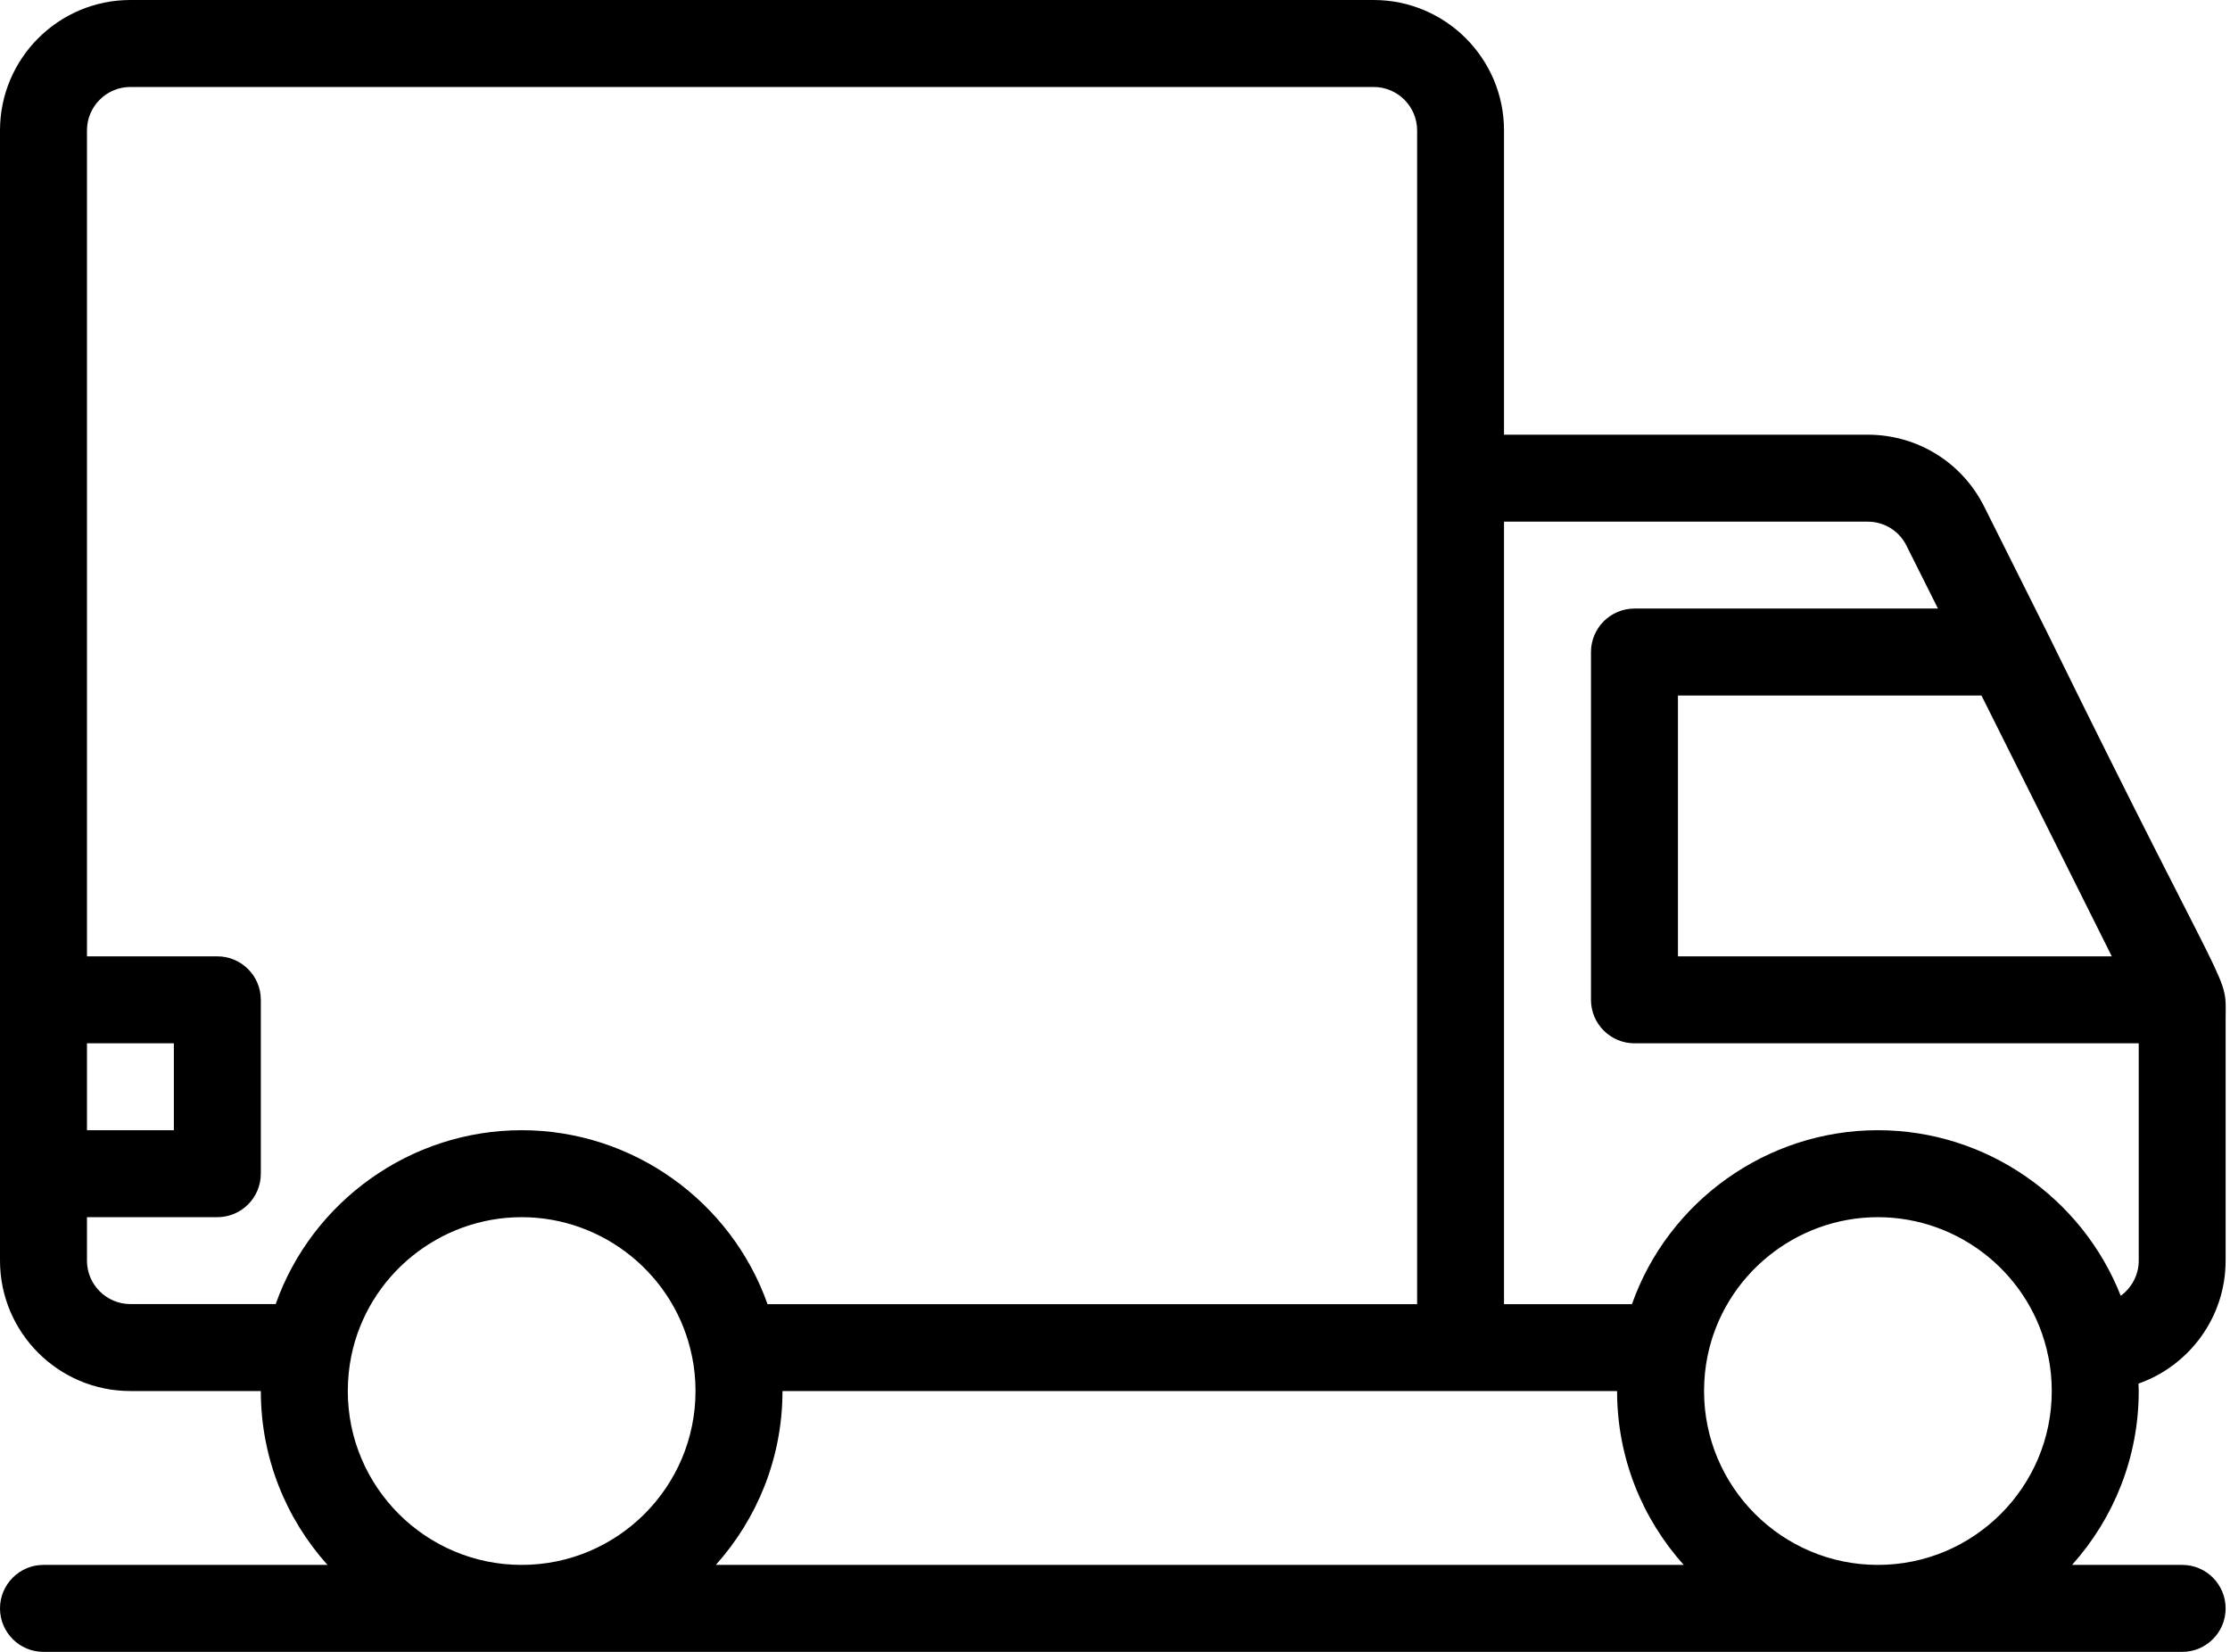 <svg width="27" height="20" viewBox="0 0 27 20" fill="none" xmlns="http://www.w3.org/2000/svg">
<path d="M24.787 7.659L24.025 6.136C23.756 5.598 23.215 5.263 22.613 5.263H18.21V1.579C18.21 0.708 17.502 0 16.631 0H1.579C0.708 0 0 0.708 0 1.579V15.263C0 16.134 0.708 16.842 1.579 16.842H3.158C3.158 17.65 3.463 18.388 3.965 18.947H0.526C0.236 18.947 0 19.183 0 19.474C0 19.764 0.236 20 0.526 20H26.421C26.712 20 26.947 19.764 26.947 19.474C26.947 19.183 26.712 18.947 26.421 18.947H25.088C25.589 18.388 25.895 17.65 25.895 16.842C25.895 16.812 25.893 16.782 25.892 16.752C26.506 16.536 26.947 15.95 26.947 15.263V12.354C26.947 11.739 27.069 12.313 24.787 7.659ZM23.991 8.421L25.569 11.579H20.316V8.421H23.991ZM1.053 12.632H2.105V13.684H1.053V12.632ZM6.316 18.947C5.155 18.947 4.211 18.003 4.211 16.842C4.211 16.699 4.225 16.558 4.253 16.42C4.451 15.445 5.319 14.737 6.316 14.737C7.313 14.737 8.18 15.445 8.378 16.42C8.379 16.421 8.379 16.422 8.379 16.423C8.407 16.558 8.421 16.699 8.421 16.842C8.421 18.003 7.477 18.947 6.316 18.947ZM6.316 13.684C4.967 13.684 3.777 14.548 3.338 15.789H1.579C1.289 15.789 1.053 15.553 1.053 15.263V14.737H2.632C2.922 14.737 3.158 14.501 3.158 14.21V12.105C3.158 11.815 2.922 11.579 2.632 11.579H1.053V1.579C1.053 1.289 1.289 1.053 1.579 1.053H16.631C16.922 1.053 17.158 1.289 17.158 1.579C17.158 1.97 17.158 14.527 17.158 15.79H9.293C8.853 14.547 7.664 13.684 6.316 13.684ZM8.667 18.947C9.168 18.388 9.474 17.65 9.474 16.842C9.878 16.842 19.407 16.842 19.579 16.842C19.579 17.65 19.884 18.388 20.386 18.947H8.667ZM22.737 18.947C21.576 18.947 20.632 18.003 20.632 16.842C20.632 16.699 20.646 16.558 20.674 16.42C20.872 15.445 21.74 14.737 22.737 14.737C23.734 14.737 24.602 15.445 24.799 16.42C24.8 16.421 24.8 16.422 24.8 16.423C24.828 16.558 24.842 16.699 24.842 16.842C24.842 18.003 23.898 18.947 22.737 18.947ZM25.895 15.263C25.895 15.438 25.808 15.593 25.677 15.689C25.21 14.501 24.048 13.684 22.737 13.684C21.388 13.684 20.198 14.548 19.759 15.79H18.21V6.316H22.613C22.813 6.316 22.994 6.427 23.083 6.607L23.464 7.368H19.79C19.499 7.368 19.263 7.604 19.263 7.895V12.105C19.263 12.396 19.499 12.632 19.79 12.632H25.895V15.263Z" fill="black"/>
</svg>
